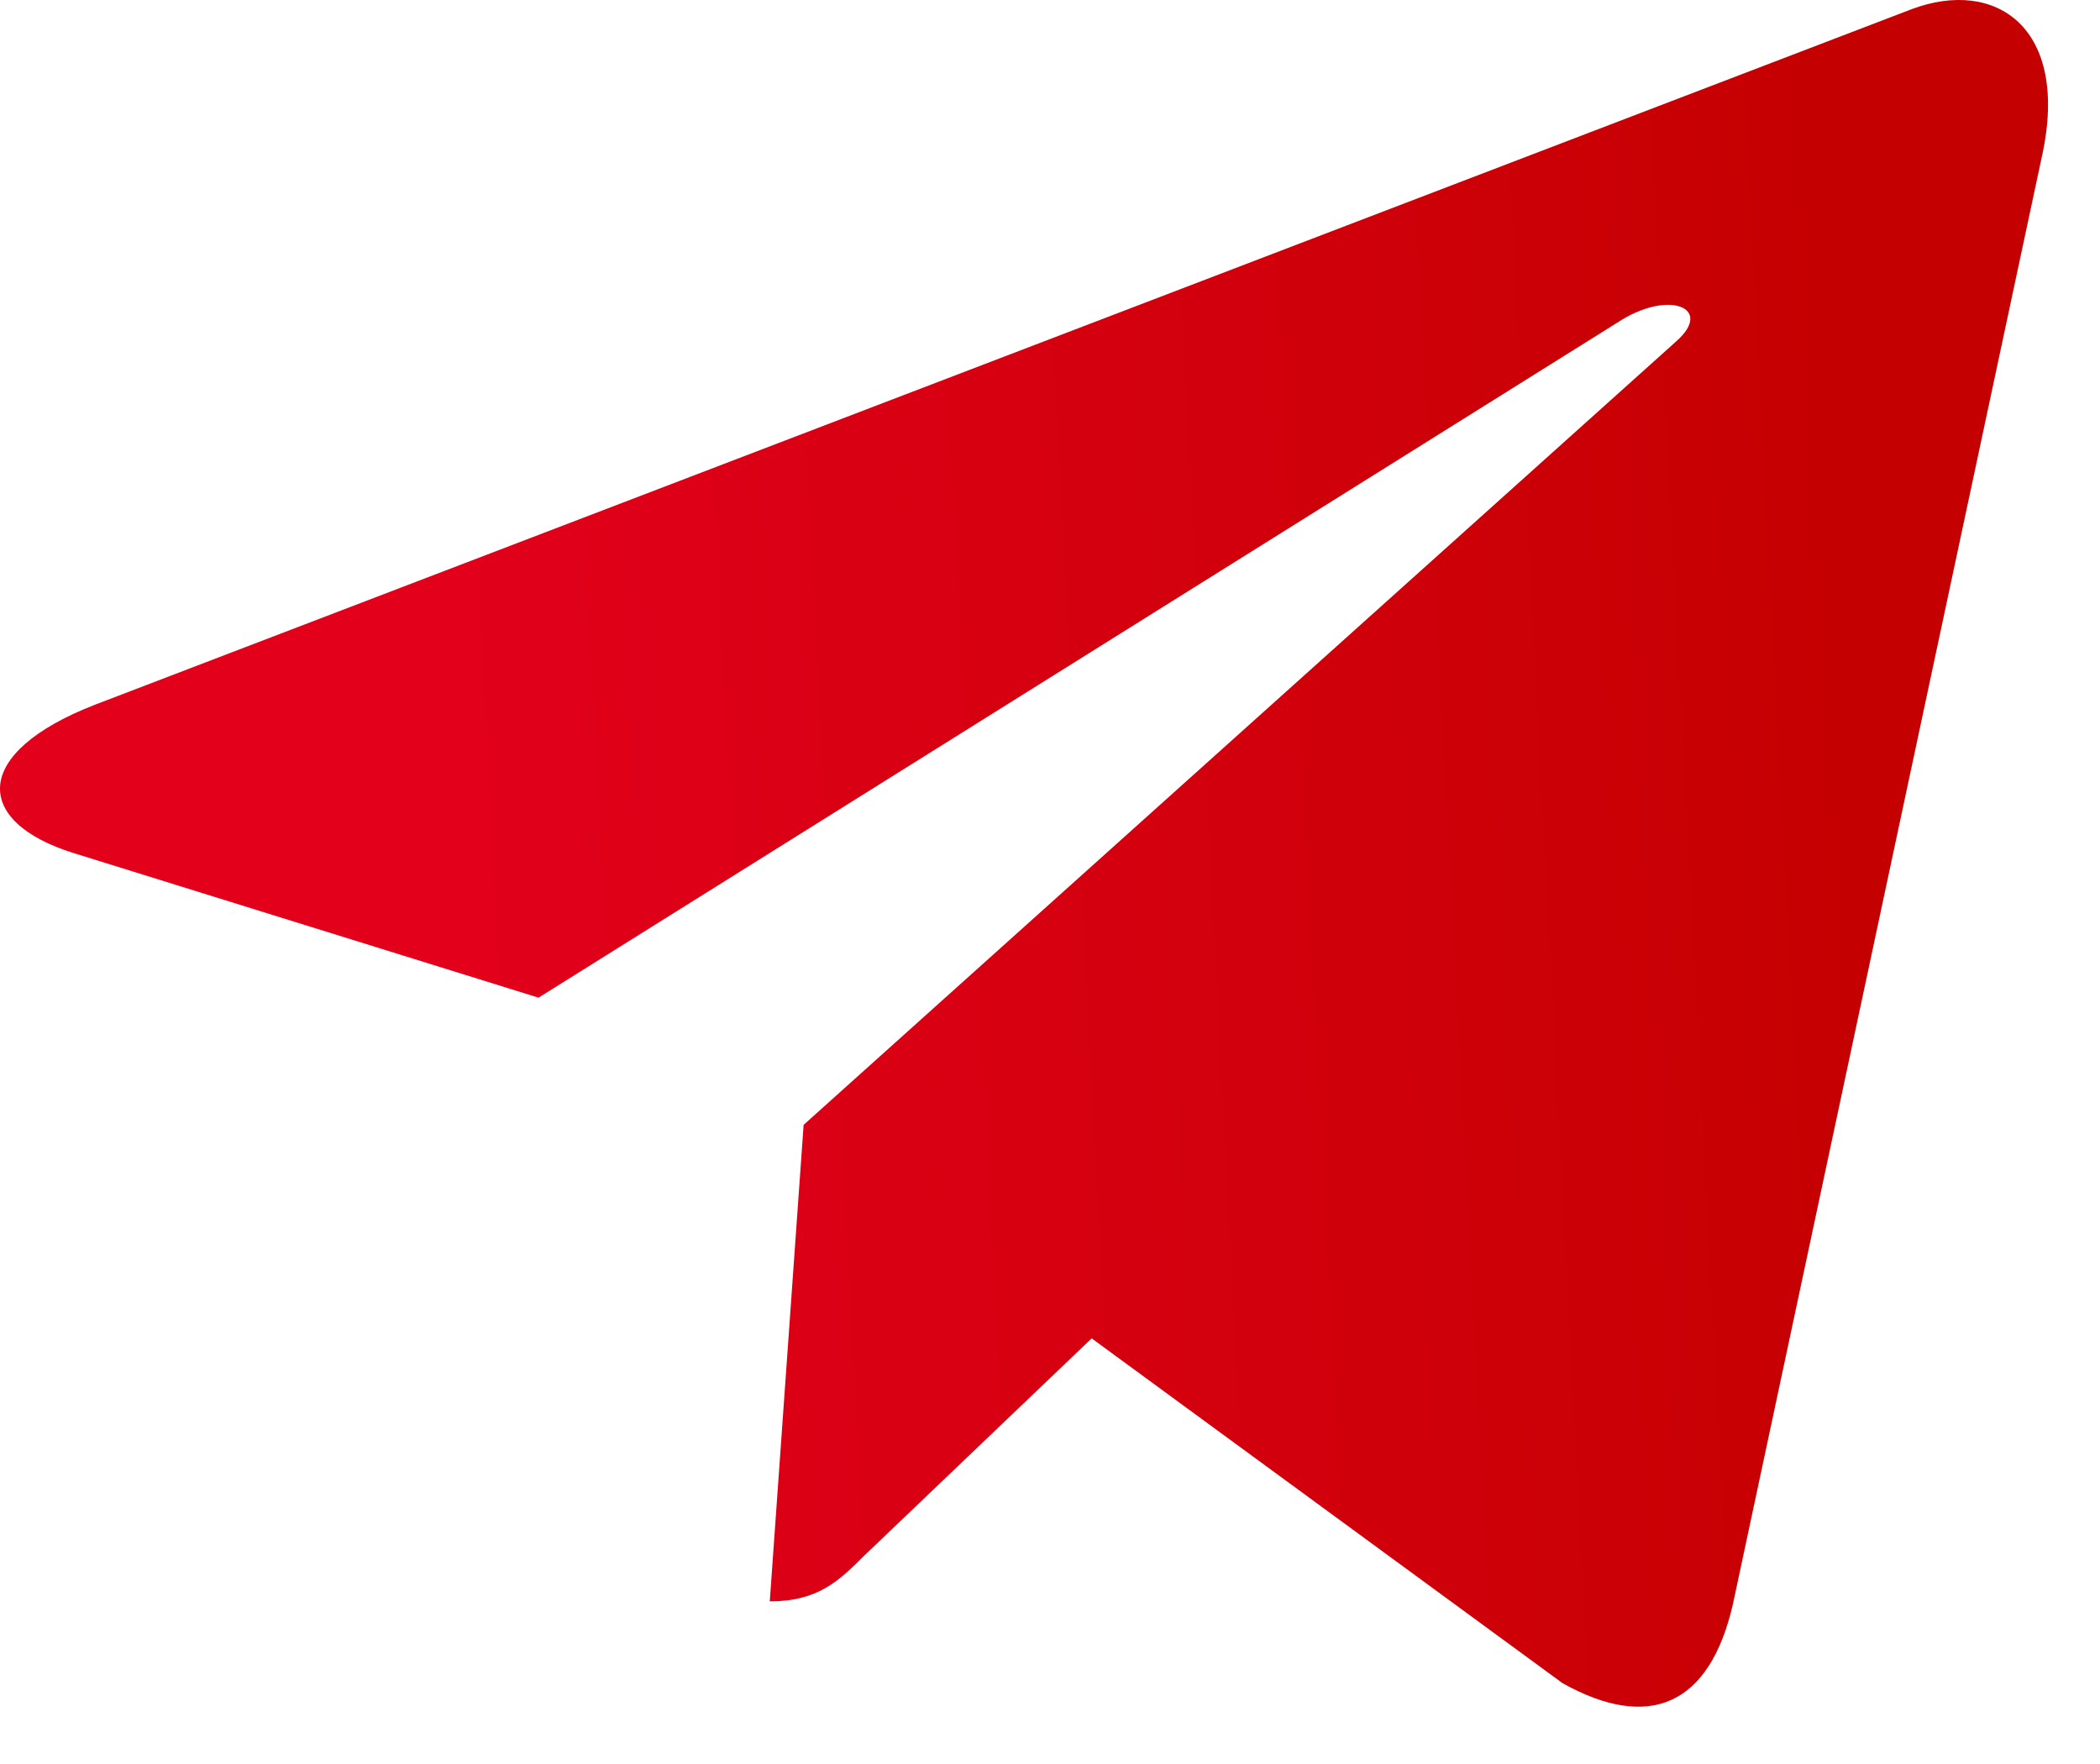 <svg width="25" height="21" viewBox="0 0 25 21" fill="none" xmlns="http://www.w3.org/2000/svg">
<path d="M9.567 13.391L9.164 19.064C9.741 19.064 9.991 18.816 10.29 18.518L12.996 15.933L18.602 20.038C19.63 20.611 20.354 20.309 20.631 19.092L24.311 1.85L24.312 1.849C24.638 0.33 23.762 -0.265 22.761 0.108L1.132 8.389C-0.344 8.962 -0.322 9.784 0.881 10.157L6.411 11.877L19.255 3.84C19.859 3.44 20.409 3.662 19.957 4.062L9.567 13.391Z" fill="url(#paint0_linear_444_5051)"/>
<defs>
<linearGradient id="paint0_linear_444_5051" x1="5.85" y1="15.362" x2="22.883" y2="14.479" gradientUnits="userSpaceOnUse">
<stop stop-color="#E2001B"/>
<stop offset="1" stop-color="#C40000"/>
</linearGradient>
</defs>
</svg>
